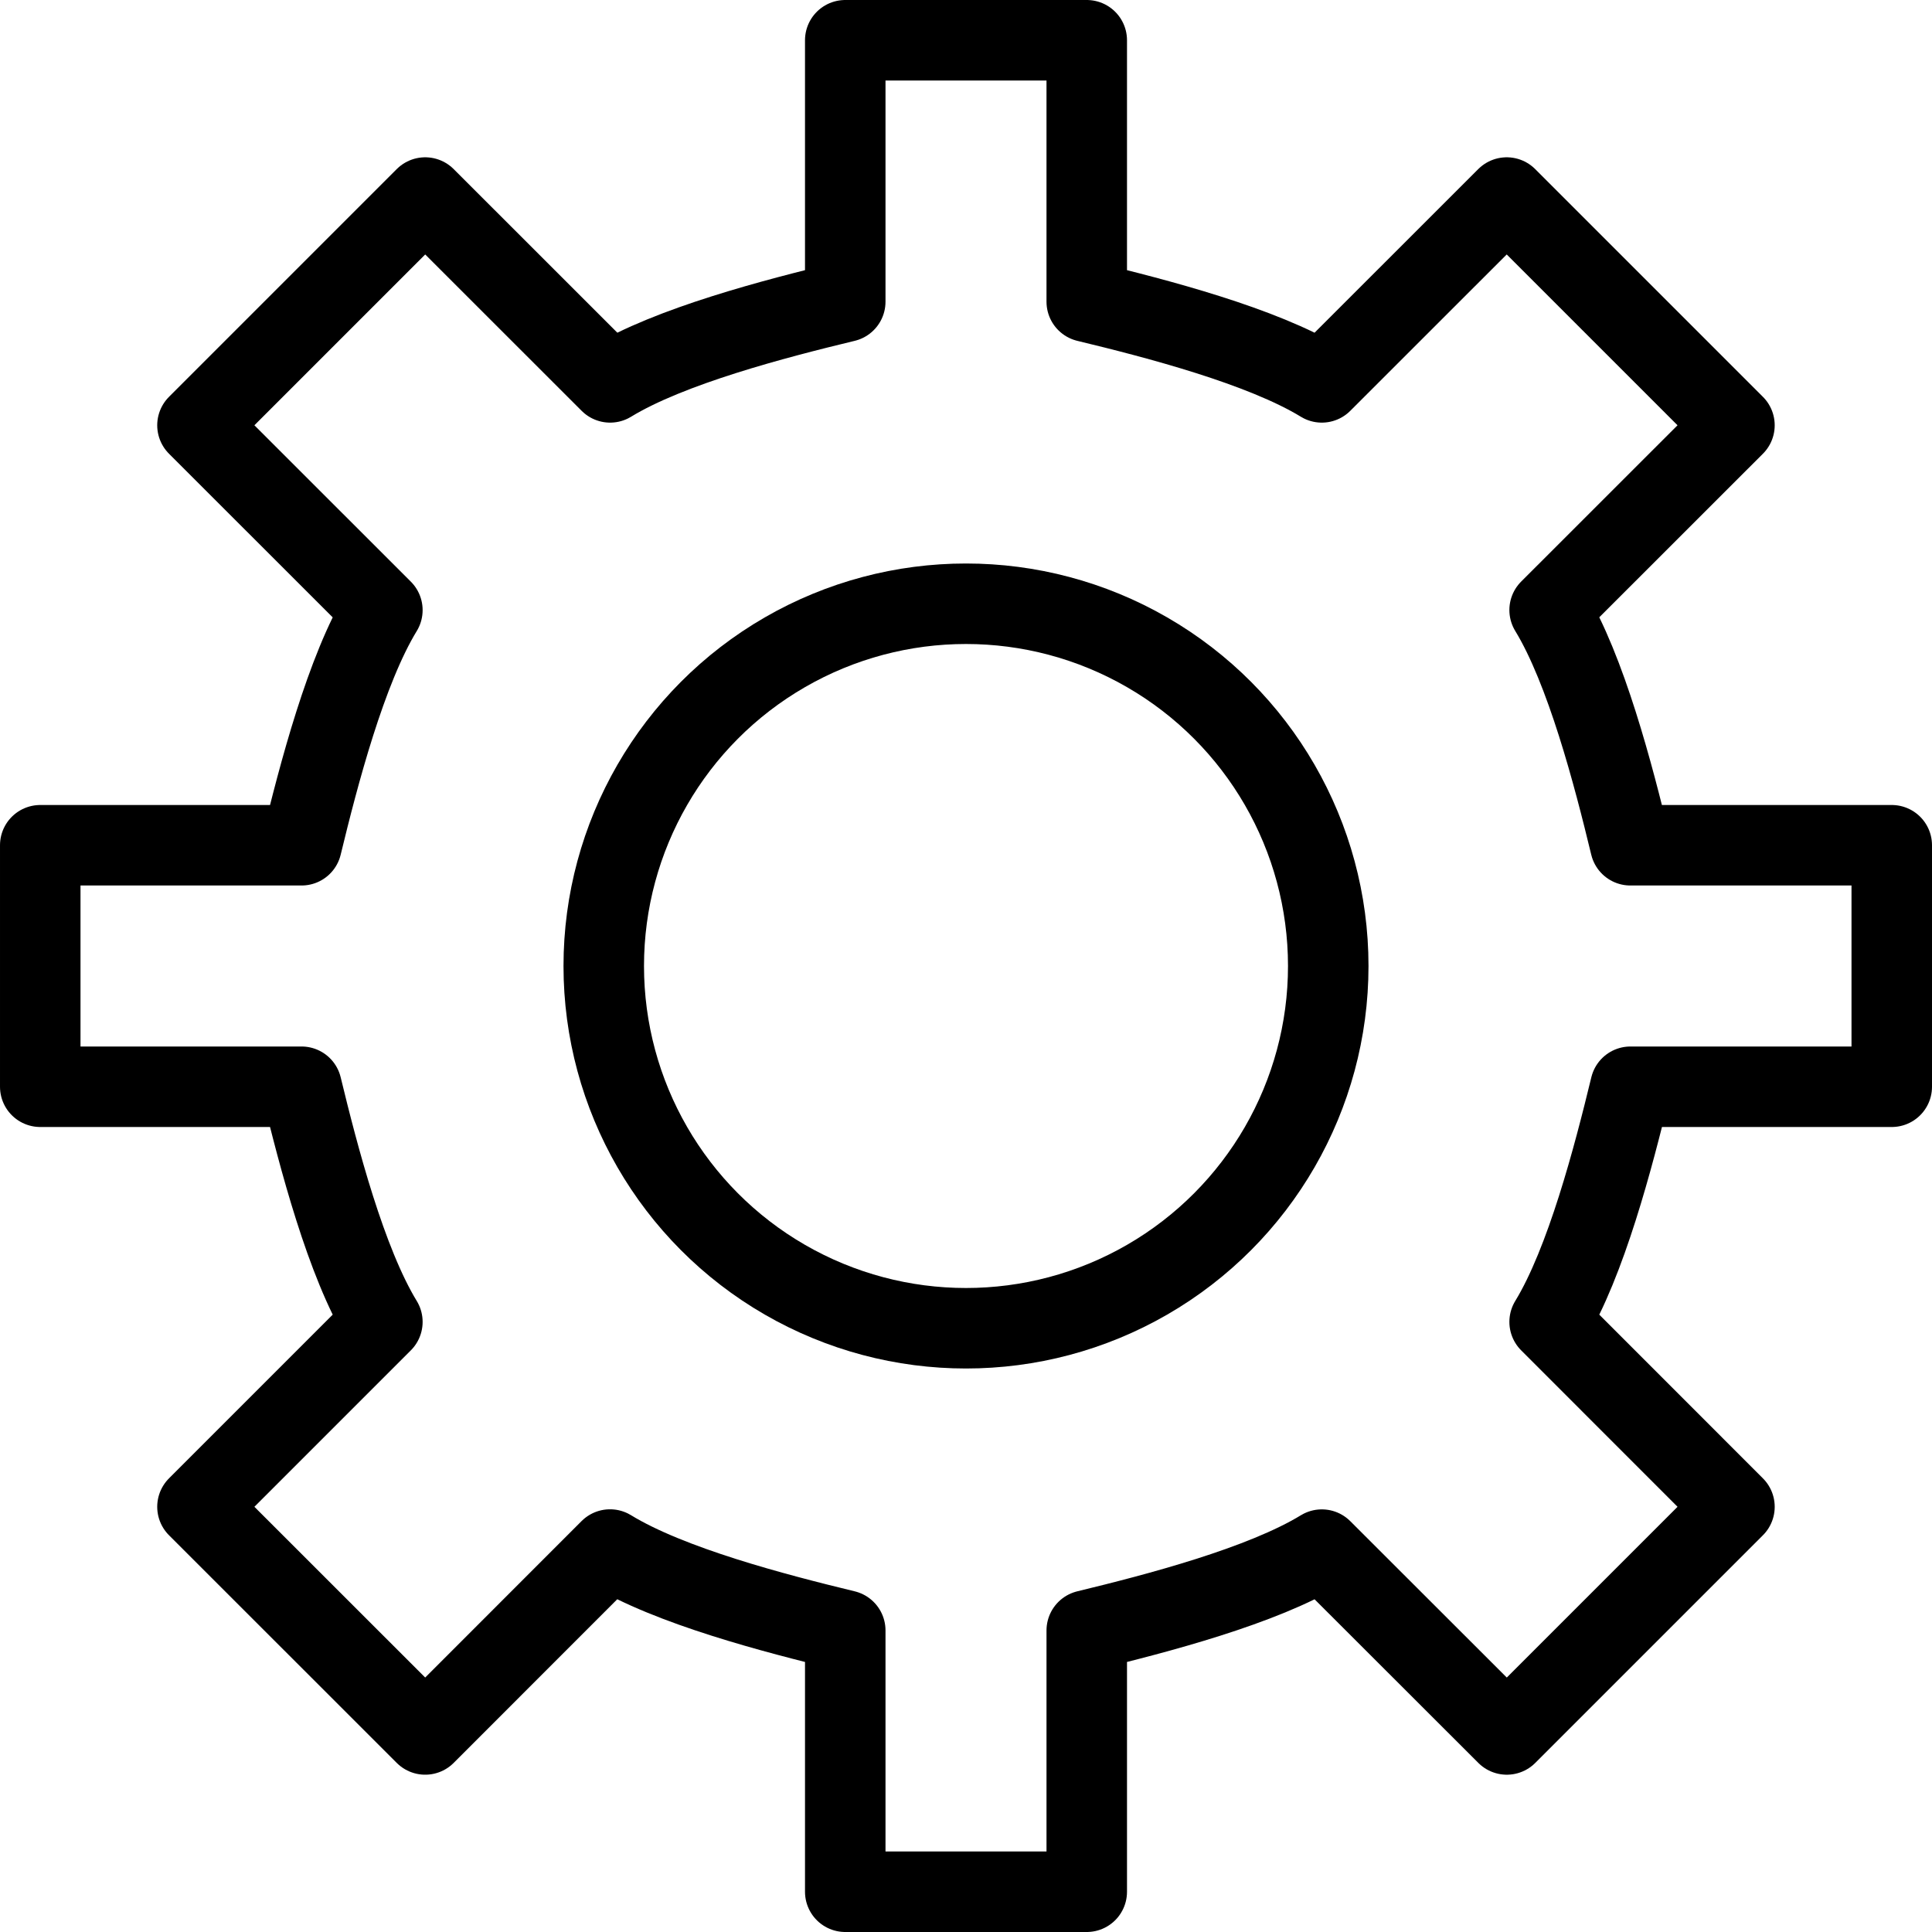 <?xml version="1.0" ?><!DOCTYPE svg  PUBLIC '-//W3C//DTD SVG 1.1//EN'  'http://www.w3.org/Graphics/SVG/1.1/DTD/svg11.dtd'><svg xmlns="http://www.w3.org/2000/svg" width="24" height="24" viewBox="0 0 24 24"><g stroke="#000" stroke-linecap="round" stroke-linejoin="round" stroke-miterlimit="10" fill="none"><path d="M20.254 13.5h3.246v-3h-3.247c-.209-.867-.551-2.181-1.003-2.922l2.296-2.295-2.829-2.829-2.297 2.296c-.74-.452-2.053-.793-2.92-1.002v-3.248h-3v3.248c-.867.209-2.181.55-2.921 1.002l-2.297-2.296-2.829 2.829 2.297 2.296c-.452.74-.794 2.054-1.004 2.921h-3.246v3h3.246c.21.867.552 2.181 1.004 2.921l-2.297 2.297 2.829 2.828 2.296-2.297c.741.454 2.055.795 2.922 1.005v3.246h3v-3.246c.867-.21 2.181-.552 2.92-1.004l2.298 2.296 2.828-2.828-2.296-2.297c.452-.74.794-2.054 1.004-2.921z"/><circle cx="12" cy="12" r="4.5"/></g></svg>
